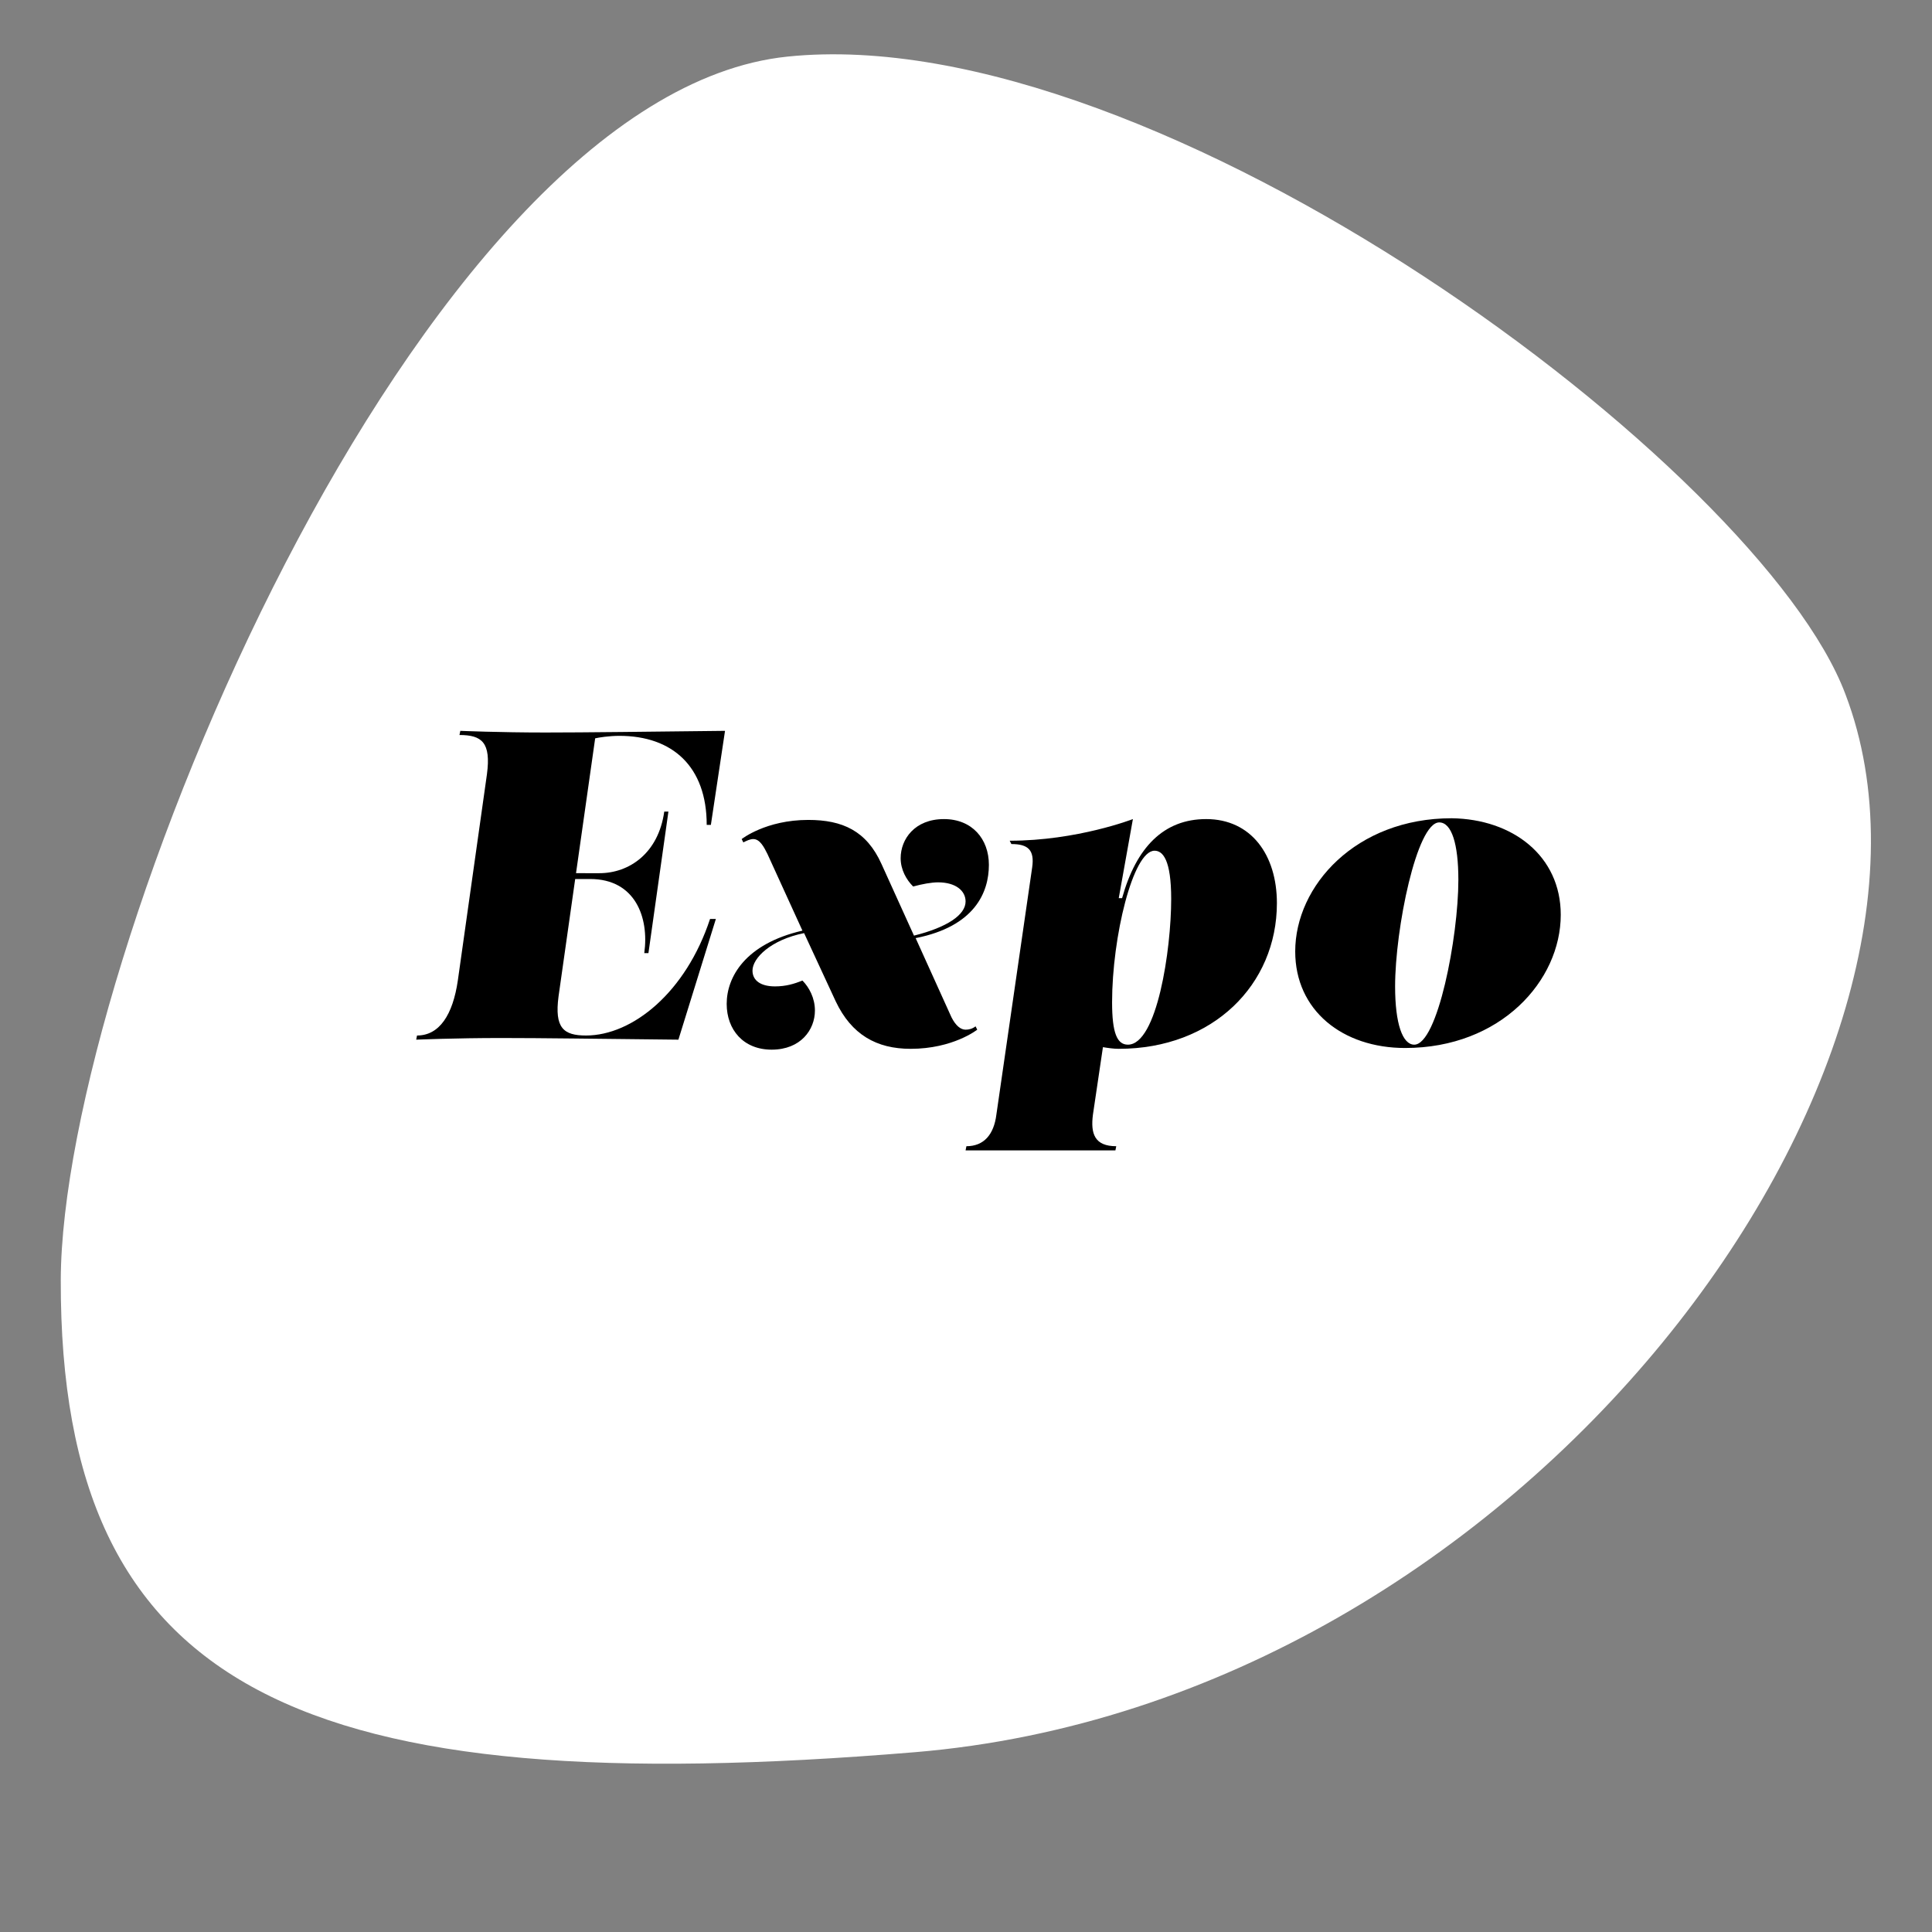 <?xml version="1.0" encoding="utf-8"?>
<!-- Generator: Adobe Illustrator 29.3.0, SVG Export Plug-In . SVG Version: 9.03 Build 55982)  -->
<svg version="1.0" xmlns="http://www.w3.org/2000/svg" xmlns:xlink="http://www.w3.org/1999/xlink" x="0px" y="0px"
	 viewBox="0 0 232.1 232.1" style="enable-background:new 0 0 232.1 232.1;" xml:space="preserve">
<rect x="0" y="0" width="232.1" height="232.1" fill="#808080" stroke="none"/>
<style type="text/css">
	.st0{fill:#FFFFFF;}
	.st1{fill:#FFED00;}
</style>
<g id="Vrstva_1">
</g>
<g id="Vrstva_2">
	<g>
		<path class="st0" d="M7.3,153.8c-0.1,49.6,29.1,62.8,102.6,56.7s128.7-82.7,111.8-127.1C211.5,56.2,139.1,2.2,94.6,6.8
			S7.4,115.4,7.3,153.8z"/>
	</g>
	<g>
		<path d="M85.4,99.1h-0.5c0-7-4.1-10.7-10.5-10.7c-1.2,0-2.5,0.2-2.9,0.3l-2.3,16.2H72c3.6,0,7.1-2.4,7.8-7.4h0.5l-2.4,17h-0.5
			c0.6-4.3-1.1-8.9-6.5-8.9h-1.8l-2,14.1c-0.5,3.8,0.6,4.7,3.3,4.7c5.6,0,12-5.2,14.9-14H86l-4.5,14.5c-9.6-0.1-16.4-0.2-21.3-0.2
			c-5.5,0-10.2,0.2-10.2,0.2l0.1-0.5c2.7,0,4.3-2.5,4.9-6.6L58.5,93c0.5-3.8-0.6-4.7-3.3-4.7l0.1-0.5c0,0,4.7,0.2,10.2,0.2
			c4.7,0,12.6-0.1,21.6-0.2L85.4,99.1z"/>
		<path d="M116,108.3c0-1.3-1.2-2.3-3.3-2.3c-0.8,0-1.9,0.2-3,0.5c-0.8-0.8-1.5-2-1.5-3.4c0-2.3,1.7-4.7,5.2-4.7
			c3.4,0,5.4,2.4,5.4,5.5c0,3.3-1.7,7.4-8.8,8.8l4.3,9.5c0.5,1,1.1,1.5,1.7,1.5c0.4,0,0.8-0.1,1.2-0.4l0.2,0.4c0,0-2.9,2.3-8,2.3
			c-4.1,0-7.1-1.7-9-5.7l-3.8-8.2c-4,0.8-6.2,3-6.2,4.5c0,1.2,1,1.9,2.7,1.9c1.3,0,2.3-0.3,3.3-0.7c0.8,0.8,1.5,2.1,1.5,3.6
			c0,2.3-1.7,4.7-5.2,4.7c-3.4,0-5.4-2.4-5.4-5.5c0-3.2,2.2-7.2,9.1-8.8l-4.2-9.2c-0.4-0.8-0.9-1.8-1.7-1.8c-0.4,0-0.8,0.2-1.2,0.4
			l-0.2-0.4c0,0,2.9-2.3,8-2.3c4.1,0,7,1.3,8.8,5.3l3.9,8.6C113.8,111.4,116,109.9,116,108.3z"/>
		<path d="M134.8,107.9c1.7-6.1,5-9.5,10.1-9.5c5.4,0,8.5,4.3,8.5,10.1c0,9.8-7.7,17.5-19,17.5c-0.6,0-1.3-0.1-1.9-0.2l-1.2,8.1
			c-0.3,2.3,0.2,3.8,2.8,3.8l-0.1,0.5H116l0.1-0.5c2.1,0,3.3-1.4,3.6-3.8l4.3-29.7c0.3-2.1-0.5-2.8-2.5-2.8l-0.2-0.4
			c8.1,0,14.8-2.6,14.8-2.6l-1.7,9.5H134.8z M133.6,120.4c0,3.7,0.6,5.1,1.9,5.1c3.5,0,5.2-11.4,5.2-17.5c0-4.7-1-5.8-2-5.8
			C136.1,102.2,133.6,112.6,133.6,120.4z"/>
		<path d="M187.5,109.9c0,7.9-7.2,16-18.7,16c-7.5,0-13.2-4.5-13.2-11.6c0-7.9,7.3-16,18.8-16C181.7,98.4,187.5,102.8,187.5,109.9z
			 M175.2,105.7c0-4.3-0.8-6.9-2.3-6.9c-2.7,0-5.3,12.8-5.3,19.7c0,4.5,0.9,7,2.3,7C172.7,125.5,175.2,112.6,175.2,105.7z"/>
	</g>
</g>
</svg>
